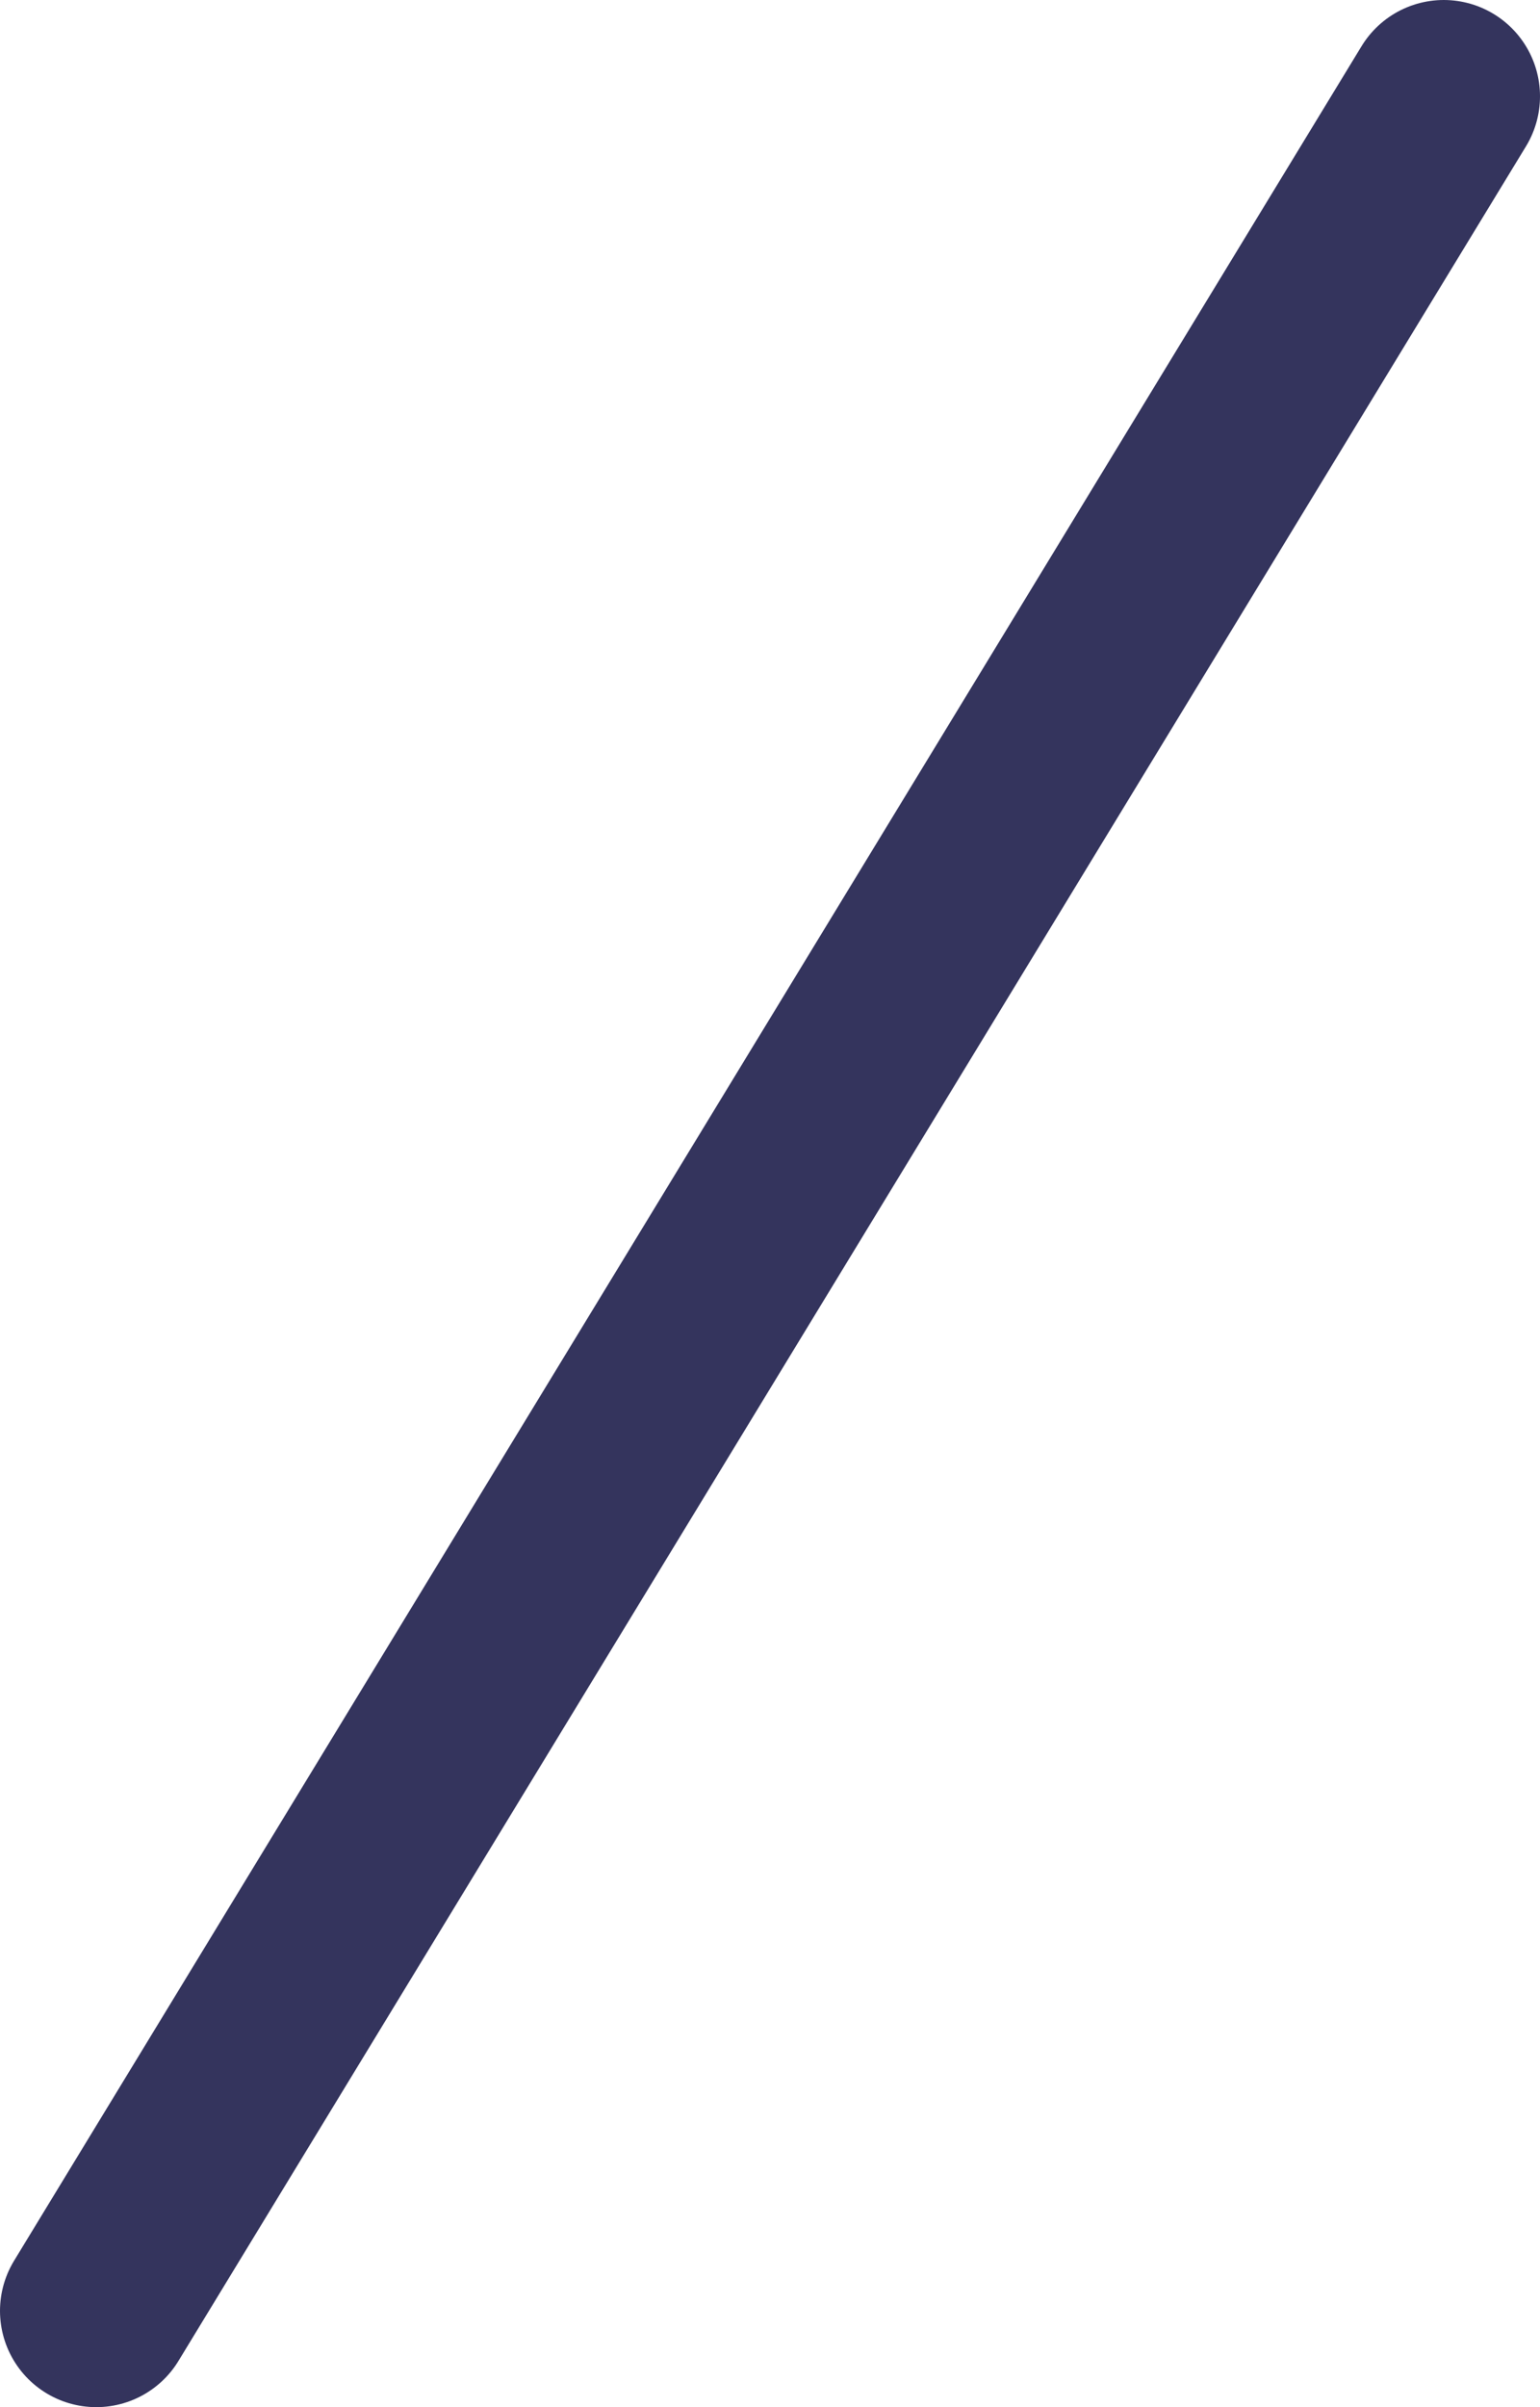 <svg width="32" height="50" viewBox="0 0 32 50" fill="none" xmlns="http://www.w3.org/2000/svg">
<path d="M2 48L30 2" stroke="#34345D" stroke-width="4" stroke-linecap="round" stroke-linejoin="round"/>
</svg>
